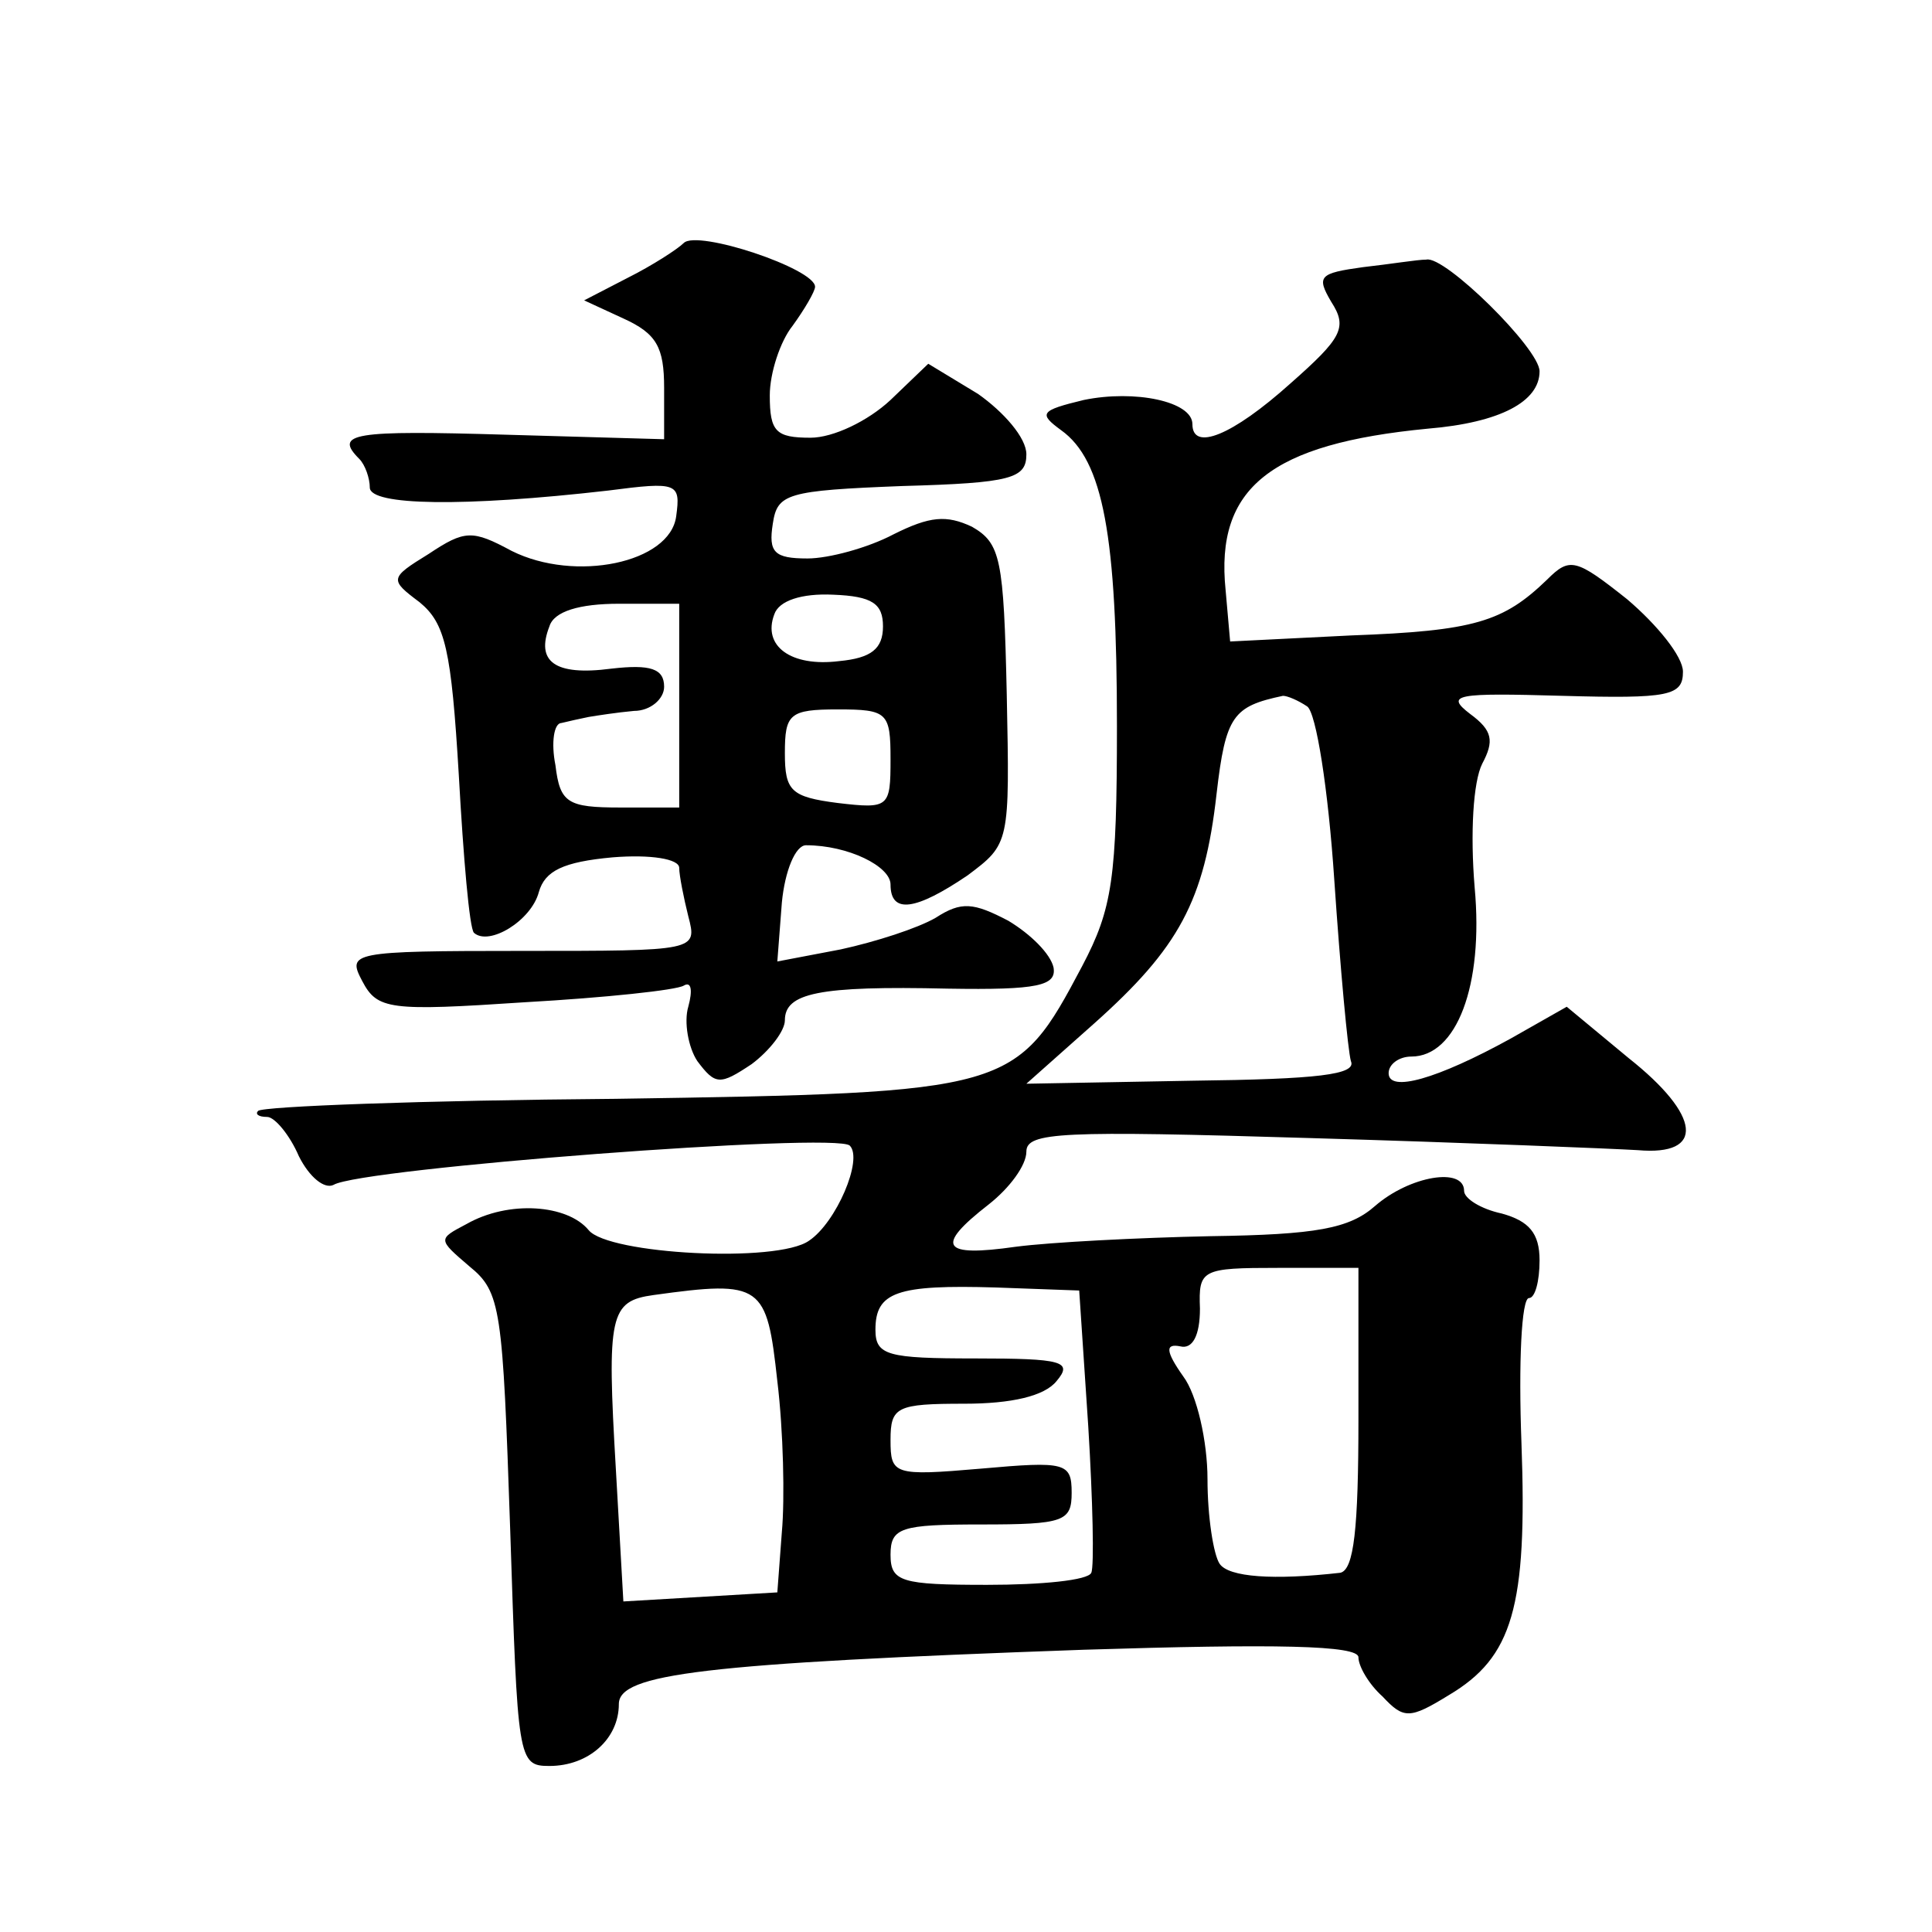 <?xml version="1.0" standalone="no"?>
<!DOCTYPE svg PUBLIC "-//W3C//DTD SVG 20010904//EN"
 "http://www.w3.org/TR/2001/REC-SVG-20010904/DTD/svg10.dtd">
<svg version="1.0" xmlns="http://www.w3.org/2000/svg"
 width="128pt" height="128pt" viewBox="0 0 128 128"
 preserveAspectRatio="xMidYMid meet">
<g transform="translate(0,128) scale(0.1,-0.1)"
fill="#0" stroke="none">
<path d="M453 1119 c-4 -4 -21 -15 -37 -23 l-29 -15 26 -12 c22 -10 27 -19 27 -46
l0 -34 -105 3 c-101 3 -114 1 -97 -16 4 -4 7 -13 7 -19 0 -12 62 -13 158 -2 46
6 48 5 45 -17 -4 -31 -67 -44 -109 -23 -26 14 -31 14 -55 -2 -26 -16 -26 -17 -6
-32 17 -14 21 -31 26 -115 3 -54 7 -101 10 -104 10 -9 38 8 43 27 4 14 16 20 49
23 25 2 44 -1 44 -7 0 -5 3 -20 6 -32 6 -23 6 -23 -110 -23 -114 0 -116 -1 -106
-20 10 -19 18 -20 108 -14 53 3 100 8 105 11 5 3 6 -3 3 -14 -3 -10 0 -27 6 -36
12 -16 15 -16 36 -2 12 9 22 22 22 29 0 18 22 23 108 21 60 -1 72 2 70 14 -2 9
-15 22 -30 31 -23 12 -31 13 -48 2 -12 -7 -40 -16 -63 -21 l-42 -8 3 39 c2 21 9
38 16 38 28 0 56 -14 56 -26 0 -20 17 -17 51 6 28 21 28 21 26 120 -2 90 -4 100
-23 111 -17 8 -28 7 -52 -5 -17 -9 -43 -16 -57 -16 -22 0 -26 4 -23 23 3 20 9 22
86 25 72 2 82 5 82 21 0 11 -15 28 -32 40 l-33 20 -25 -24 c-15 -14 -38 -25 -53
-25 -23 0 -27 4 -27 28 0 15 7 36 15 46 8 11 15 23 15 26 0 12 -78 38 -87 29z m132
-254 c0 -15 -8 -21 -29 -23 -32 -4 -51 10 -43 31 3 9 18 14 39 13 26 -1 33 -6 33
-21z m-135 -52 l0 -68 -39 0 c-35 0 -40 3 -43 28 -3 15 -1 28 4 28 4 1 13 3 18
4 6 1 19 3 30 4 11 0 20 8 20 16 0 12 -9 15 -35 12 -38 -5 -50 5 -41 28 3 10 20
15 46 15 l40 0 0 -67z m140 -36 c0 -32 -1 -33 -35 -29 -31 4 -35 8 -35 33 0 26
3 29 35 29 33 0 35 -2 35 -33z M903 1103 c-29 -4 -31 -6 -21 -23 11 -17 7 -24 -27
-54 -39 -35 -65 -45 -65 -27 0 15 -38 23 -72 16 -29 -7 -30 -9 -15 -20 28 -20 37
-70 37 -196 0 -101 -3 -121 -23 -159 -44 -83 -46 -84 -309 -88 -128 -1 -234 -5
-237 -8 -2 -2 0 -4 6 -4 5 0 15 -12 21 -26 7 -14 17 -22 23 -19 18 11 333 35 342
26 9 -9 -9 -51 -27 -63 -21 -15 -133 -9 -146 7 -14 17 -53 20 -81 4 -19 -10 -19
-10 2 -28 21 -17 22 -28 27 -174 5 -153 5 -157 26 -157 26 0 46 18 46 41 0 20 55
27 308 36 127 4 182 3 182 -5 0 -6 7 -18 16 -26 14 -15 18 -15 44 1 42 25 52 58
48 167 -2 53 0 96 5 96 4 0 7 11 7 25 0 18 -7 26 -25 31 -14 3 -25 10 -25 15 0
16 -36 10 -59 -10 -17 -15 -39 -19 -109 -20 -48 -1 -106 -4 -129 -7 -49 -7 -54
0 -18 28 14 11 25 26 25 35 0 13 23 14 188 9 103 -3 200 -7 217 -8 45 -4 42 23
-6 61 l-41 34 -37 -21 c-49 -27 -81 -36 -81 -23 0 6 7 11 15 11 30 0 48 47 42 112
-3 36 -1 70 5 82 8 15 7 22 -8 33 -17 13 -9 14 61 12 71 -2 80 0 80 16 0 10 -17
31 -37 48 -34 27 -38 28 -53 13 -29 -28 -48 -34 -130 -37 l-80 -4 -3 34 c-7 68
30 97 134 107 48 4 74 18 74 38 0 15 -63 77 -75 74 -6 0 -24 -3 -42 -5z m-37 -291
c6 -4 14 -55 18 -115 4 -59 9 -113 11 -120 4 -9 -22 -12 -105 -13 l-110 -2 45 40
c56 50 73 81 81 152 6 52 11 58 44 65 3 0 10 -3 16 -7z m34 -472 c0 -73 -3 -100
-12 -102 -44 -5 -74 -3 -80 6 -4 6 -8 31 -8 56 0 25 -7 56 -16 68 -12 17 -12 22
-2 20 8 -2 13 7 13 25 -1 26 1 27 52 27 l53 0 0 -100z m-385 25 c4 -33 5 -78 3
-100 l-3 -40 -51 -3 -51 -3 -5 88 c-6 102 -4 111 25 115 72 10 75 7 82 -57z m206
-30 c3 -49 4 -93 2 -97 -2 -5 -33 -8 -69 -8 -57 0 -64 2 -64 20 0 18 7 20 60 20
55 0 60 2 60 21 0 20 -4 21 -60 16 -58 -5 -60 -4 -60 19 0 22 4 24 49 24 31 0 53
5 61 15 11 13 4 15 -54 15 -58 0 -66 2 -66 19 0 25 14 30 80 28 l55 -2 6 -90z"/>
</g>
</svg>
